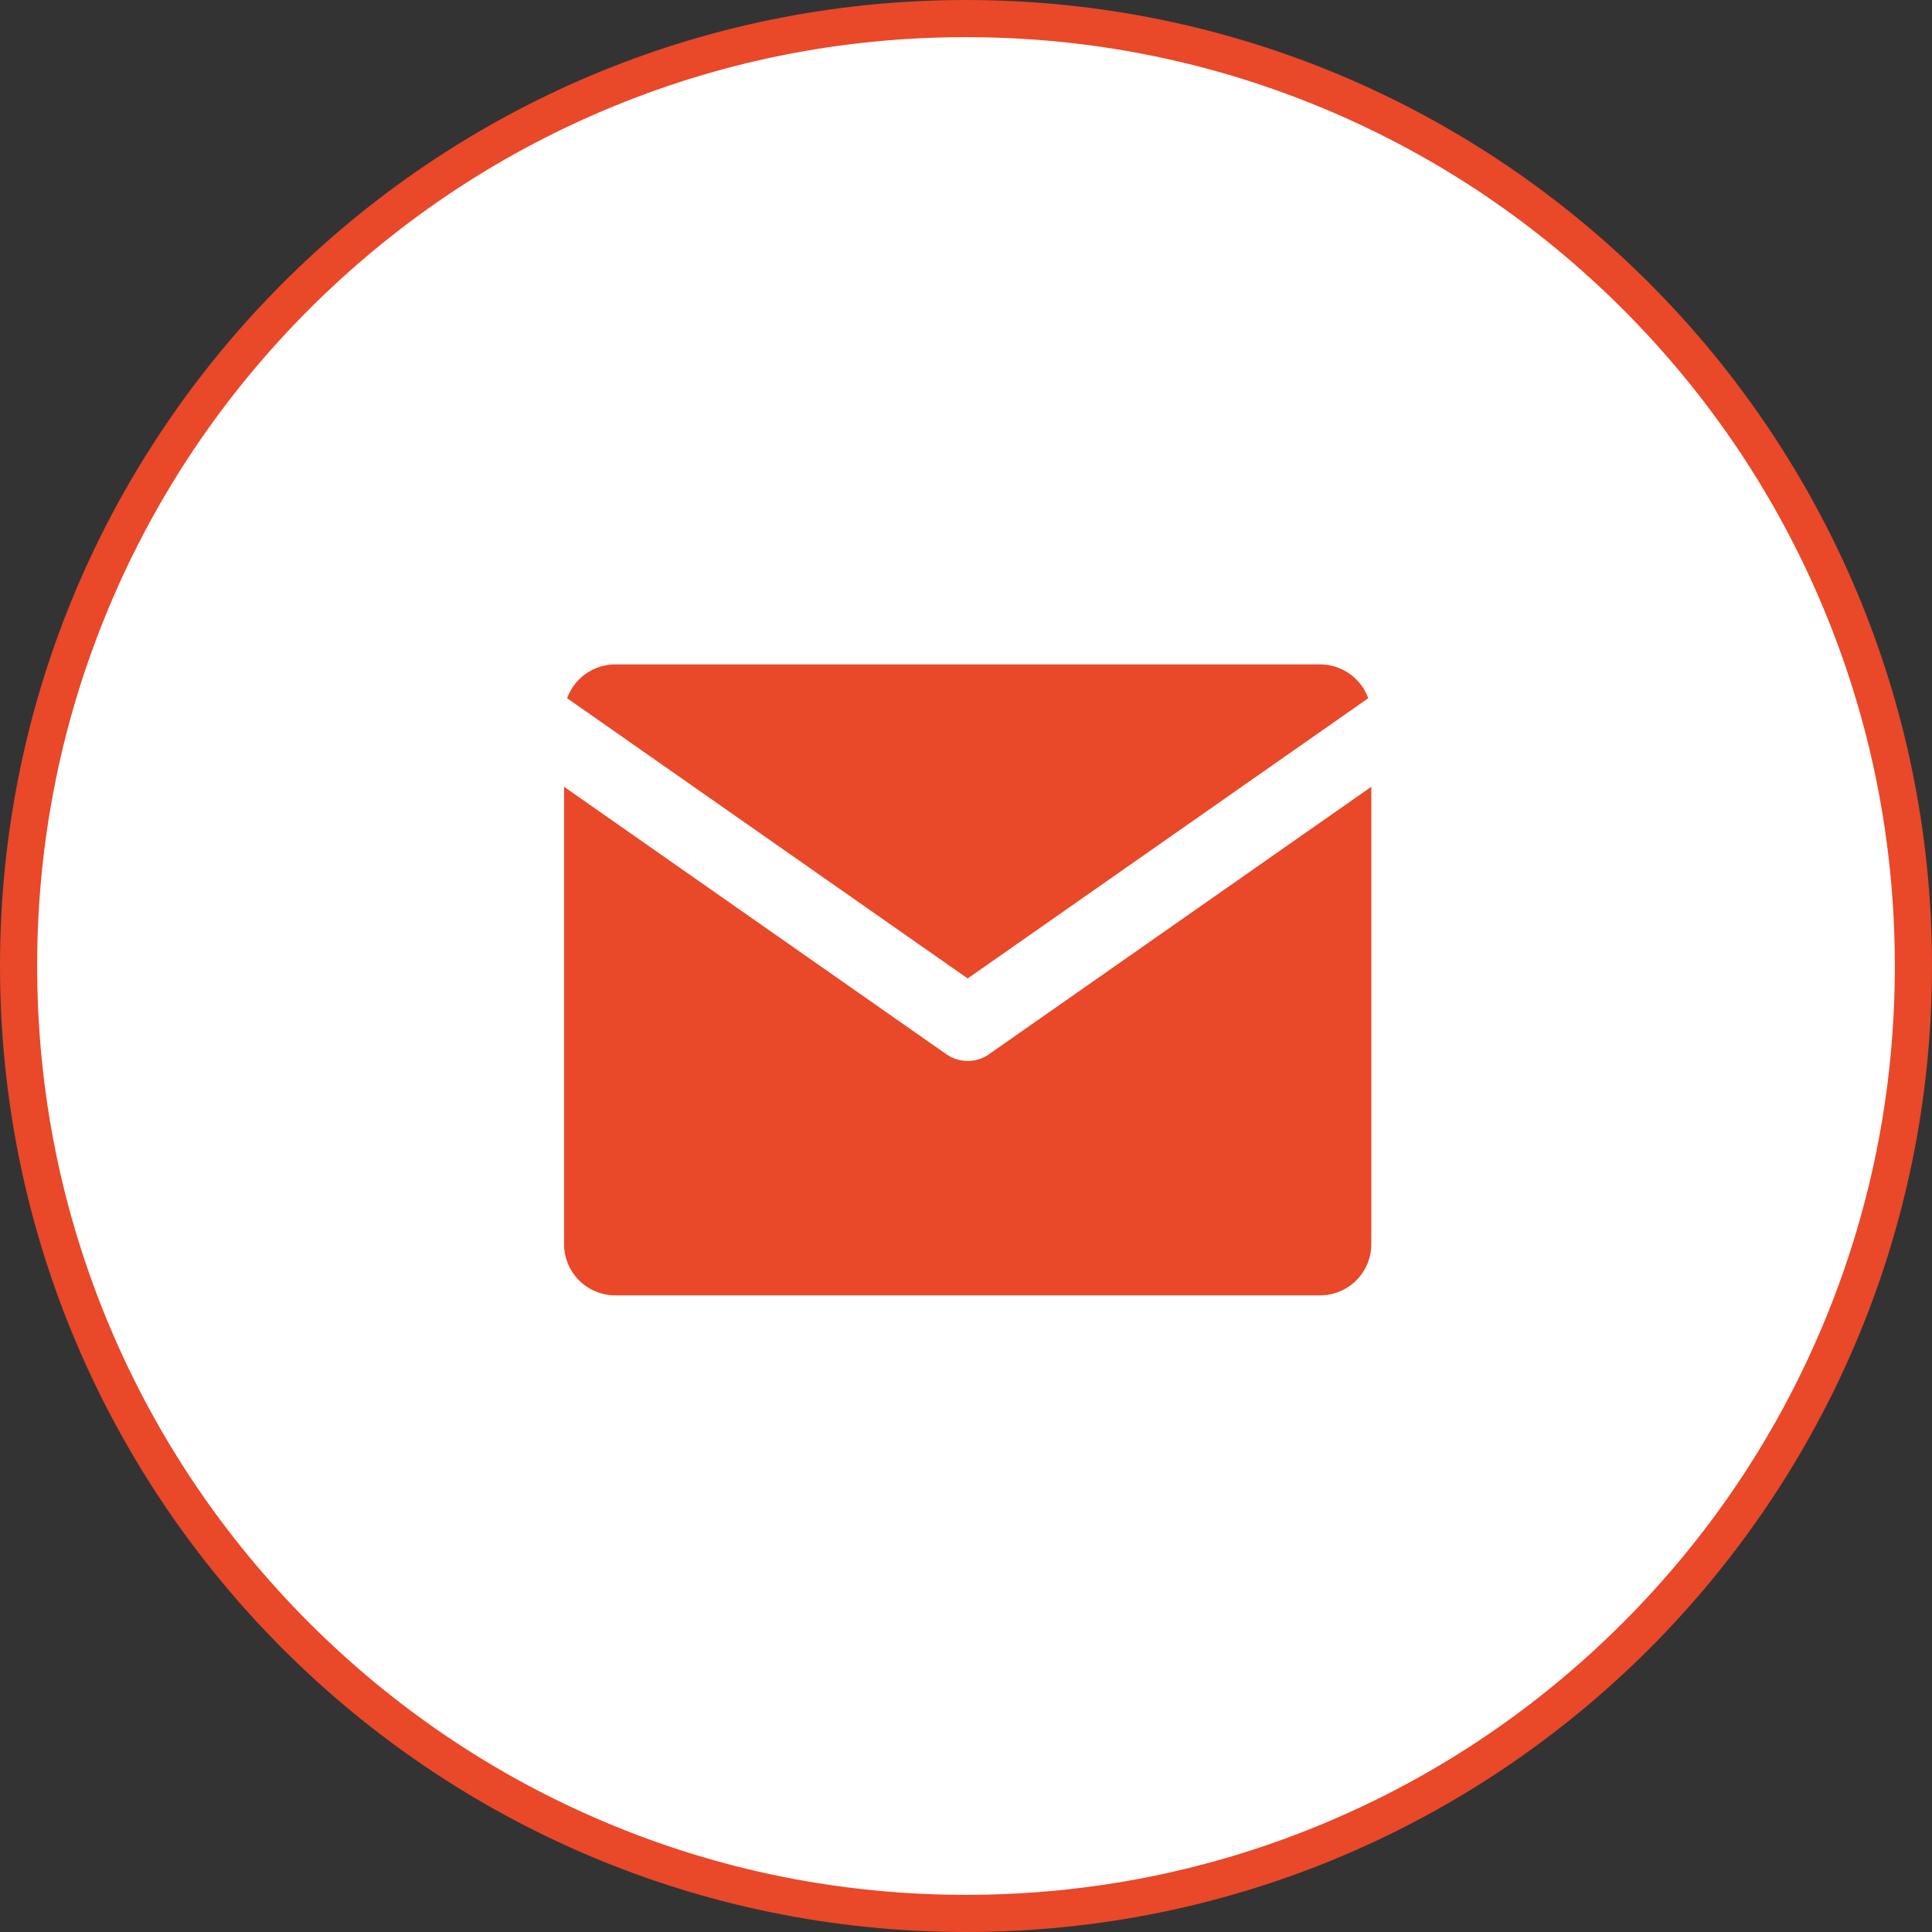 <svg xmlns="http://www.w3.org/2000/svg" width="52" height="52" viewBox="0 0 52 52">
  <rect x="0" y="0" width="52" height="52" fill="#333333" stroke="none"/>
  <g id="グループ_154" data-name="グループ 154" transform="translate(-1159 -38)">
    <g id="パス_177" data-name="パス 177" transform="translate(1159 38)" fill="#fff">
      <path d="M 26 51.5 C 22.557 51.5 19.218 50.826 16.074 49.496 C 13.038 48.212 10.311 46.373 7.969 44.031 C 5.627 41.689 3.788 38.962 2.504 35.926 C 1.174 32.782 0.5 29.443 0.5 26 C 0.5 22.557 1.174 19.218 2.504 16.074 C 3.788 13.038 5.627 10.311 7.969 7.969 C 10.311 5.627 13.038 3.788 16.074 2.504 C 19.218 1.174 22.557 0.5 26 0.5 C 29.443 0.5 32.782 1.174 35.926 2.504 C 38.962 3.788 41.689 5.627 44.031 7.969 C 46.373 10.311 48.212 13.038 49.496 16.074 C 50.826 19.218 51.5 22.557 51.5 26 C 51.5 29.443 50.826 32.782 49.496 35.926 C 48.212 38.962 46.373 41.689 44.031 44.031 C 41.689 46.373 38.962 48.212 35.926 49.496 C 32.782 50.826 29.443 51.5 26 51.5 Z" stroke="none"/>
      <path d="M 26 1 C 22.625 1 19.351 1.661 16.269 2.964 C 13.292 4.223 10.619 6.026 8.322 8.322 C 6.026 10.619 4.223 13.292 2.964 16.269 C 1.661 19.351 1 22.625 1 26 C 1 29.375 1.661 32.649 2.964 35.731 C 4.223 38.708 6.026 41.381 8.322 43.678 C 10.619 45.974 13.292 47.777 16.269 49.036 C 19.351 50.339 22.625 51 26 51 C 29.375 51 32.649 50.339 35.731 49.036 C 38.708 47.777 41.381 45.974 43.678 43.678 C 45.974 41.381 47.777 38.708 49.036 35.731 C 50.339 32.649 51 29.375 51 26 C 51 22.625 50.339 19.351 49.036 16.269 C 47.777 13.292 45.974 10.619 43.678 8.322 C 41.381 6.026 38.708 4.223 35.731 2.964 C 32.649 1.661 29.375 1 26 1 M 26 0 C 40.359 0 52 11.641 52 26 C 52 40.359 40.359 52 26 52 C 11.641 52 0 40.359 0 26 C 0 11.641 11.641 0 26 0 Z" stroke="none" fill="#e94829"/>
    </g>
    <g id="Icon_feather-mail" data-name="Icon feather-mail" transform="translate(1173.182 54.883)">
      <path id="パス_30" data-name="パス 30" d="M5.373,6H24.354a2.38,2.38,0,0,1,2.373,2.373V22.609a2.38,2.38,0,0,1-2.373,2.373H5.373A2.38,2.38,0,0,1,3,22.609V8.373A2.38,2.38,0,0,1,5.373,6Z" transform="translate(-3 -6)" fill="#e94829" stroke="#fff" stroke-linecap="round" stroke-linejoin="round" stroke-width="2"/>
      <path id="パス_31" data-name="パス 31" d="M26.727,9,14.863,17.3,3,9" transform="translate(-3 -6.627)" fill="#e94829" stroke="#fff" stroke-linecap="round" stroke-linejoin="round" stroke-width="2"/>
    </g>
  </g>
</svg>
